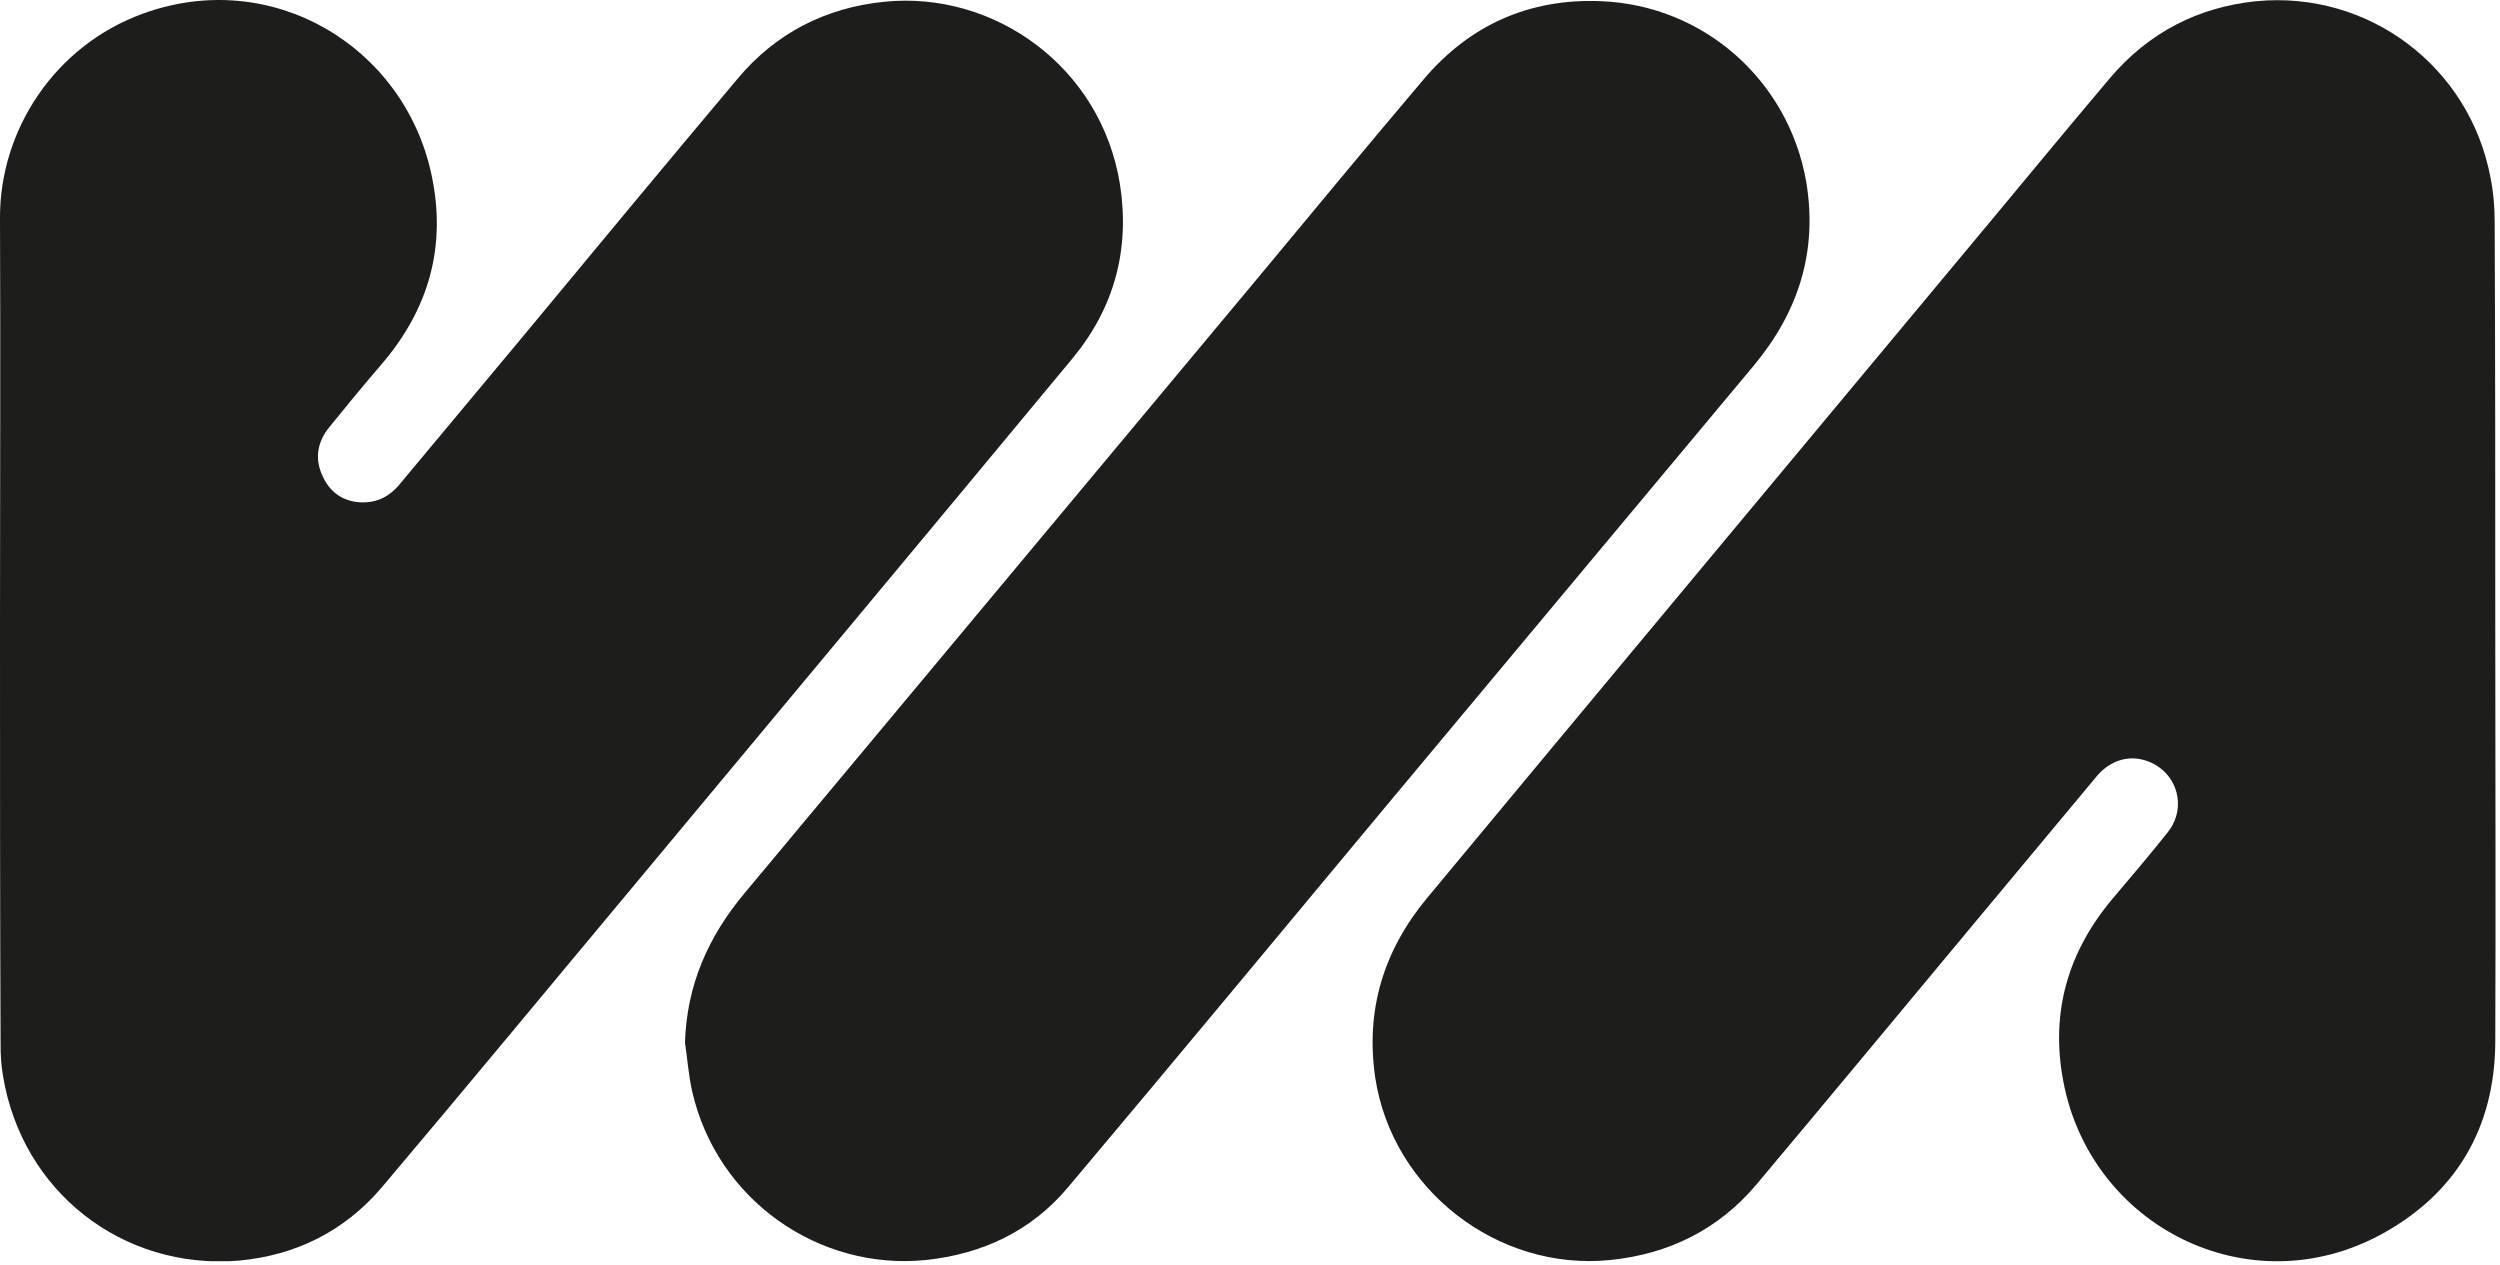 <svg width="423" height="214" viewBox="0 0 423 214" fill="none" xmlns="http://www.w3.org/2000/svg">
<g clip-path="url(#clip0)">
<path d="M422.2 107C422.2 130.1 422.3 153.2 422.2 176.4C422.1 190.8 415.6 201.9 403 208.8C380.5 221.1 353.7 207.5 349.1 182.9C346.9 171.3 349.9 161 357.5 152C360.6 148.3 363.8 144.6 366.8 140.8C370.2 136.5 368.3 130.4 363.1 128.7C360.1 127.7 357 128.7 354.8 131.3C347.6 139.9 340.5 148.5 333.3 157.1C321.3 171.5 309.3 186 297.2 200.4C290.8 208 282.4 212.2 272.4 213.2C253.4 215.1 235.6 201.3 232.7 182.4C231 170.9 234.1 160.8 241.5 151.9C271.3 116 301.2 80.2 331 44.4C339.7 34 348.3 23.5 357.1 13.1C363.6 5.5 371.9 1.2 381.8 0.2C400.8 -1.6 417.9 11.3 421.4 30.1C421.9 32.6 422.1 35.1 422.1 37.6C422.2 60.8 422.2 83.9 422.2 107Z" fill="#1D1D1C"/>
<path d="M-3.39927e-06 106.4C-3.39927e-06 83.3 0.1 60.1 -3.39927e-06 37C-0.1 22 9.3 7.7 24.2 2.3C45.9 -5.6 68.3 7.7 73 29.5C75.6 41.6 72.6 52.3 64.5 61.7C61.5 65.2 58.6 68.7 55.7 72.3C53.6 74.9 53.2 77.8 54.7 80.8C56.1 83.7 58.6 85.1 61.8 85C64.1 84.9 65.9 83.9 67.4 82.2C74.4 73.8 81.5 65.3 88.5 56.9C100.6 42.3 112.7 27.7 124.9 13.2C131.3 5.6 139.7 1.3 149.6 0.3C168.1 -1.6 186.3 11.2 189.5 31.2C191.2 42.1 188.6 52 181.5 60.6C157.3 89.8 133 118.9 108.7 148.1C94 165.7 79.4 183.4 64.6 200.9C58.3 208.3 50.1 212.4 40.4 213.3C20.7 214.9 3.7 201.6 0.5 182C0.2 180.3 0.1 178.5 0.1 176.8C-3.39746e-06 153.3 -3.39927e-06 129.9 -3.39927e-06 106.4Z" fill="#1D1D1C"/>
<path d="M115.9 176.4C116.2 166.7 119.8 158.5 126 151.1C154.9 116.5 183.7 81.9 212.6 47.3C222 36 231.4 24.6 240.9 13.4C248.7 4.2 258.8 -0.3 270.9 0.2C288.3 0.9 302.6 13.6 305.6 30.7C307.6 42.5 304.3 52.8 296.7 61.9C276 86.7 255.3 111.5 234.6 136.3C216.7 157.8 198.8 179.4 180.7 200.9C174.5 208.3 166.2 212.2 156.6 213.2C138.6 215 121.3 203.1 117.1 184.6C116.5 181.9 116.3 179.1 115.9 176.4Z" fill="#1D1D1C"/>
</g>
<defs>
<clipPath id="clip0">
<rect width="422.2" height="213.4" fill="white"/>
</clipPath>
</defs>
</svg>
